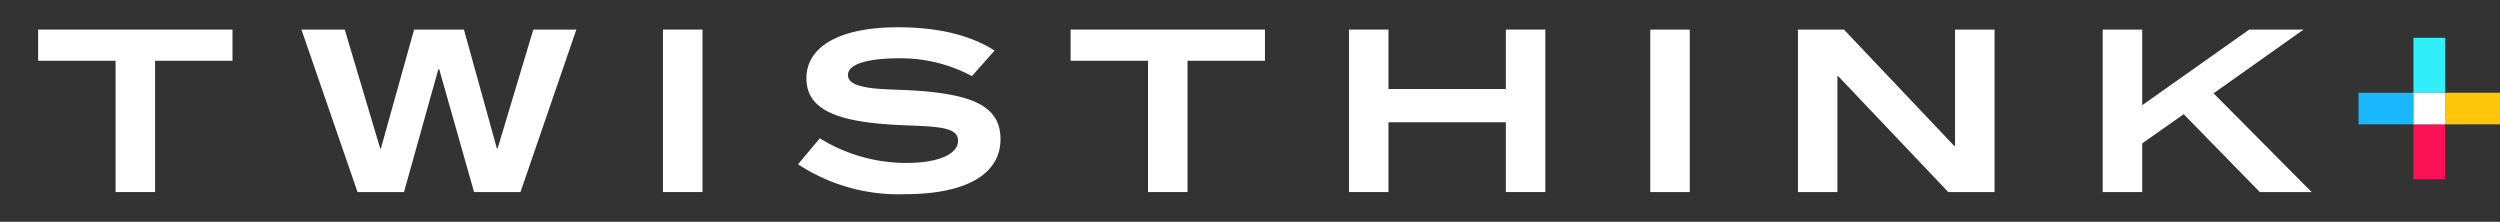 <svg id="Logo_Anim" data-name="Logo Anim" xmlns="http://www.w3.org/2000/svg" xmlns:xlink="http://www.w3.org/1999/xlink" width="272.903" height="24.211" viewBox="0 0 272.903 24.211">
  <rect x="0" y="0" width="272.903" height="24.211" fill="#333333" stroke="none"/>
  <defs>
    <clipPath id="clip-path">
      <rect id="Rectangle_172" data-name="Rectangle 172" width="254.883" height="24.211" transform="translate(2780.5 2014.664)"/>
    </clipPath>
  </defs>
  <g id="Group_23" data-name="Group 23" transform="translate(257.459 4.126)">
    <rect id="Rectangle_47" data-name="Rectangle 47" width="3.451" height="5.997" transform="translate(5.996 9.448)" fill="#fb1155"/>
    <rect id="Rectangle_48" data-name="Rectangle 48" width="5.997" height="3.451" transform="translate(9.447 5.997)" fill="#ffc50b"/>
    <rect id="Rectangle_49" data-name="Rectangle 49" width="5.997" height="3.451" transform="translate(0 5.997)" fill="#19b8fd"/>
    <rect id="Rectangle_50" data-name="Rectangle 50" width="3.451" height="5.997" transform="translate(5.996)" fill="#31eefb"/>
    <rect id="Rectangle_51" data-name="Rectangle 51" width="3.451" height="3.451" transform="translate(5.997 5.997)" fill="#fff"/>
  </g>
  <g id="Mask_Group_11" data-name="Mask Group 11" transform="translate(-2780.5 -2014.664)" clip-path="url(#clip-path)">
    <path id="Path_34" data-name="Path 34" d="M159.12,118.531h-8.452v-3.405h21.216v3.405h-8.452v14.332H159.12Z" transform="translate(2633.995 1902.766)" fill="#fff"/>
    <path id="Path_35" data-name="Path 35" d="M217.356,115.126h4.728l3.871,12.984h.074l3.626-12.984h5.439l3.6,12.984h.073l3.9-12.984h4.7l-6.1,17.737H236.2l-3.8-13.4h-.1l-3.748,13.4h-5.071Z" transform="translate(2596.049 1902.766)" fill="#fff"/>
    <path id="Path_36" data-name="Path 36" d="M308.93,115.126h4.312v17.737H308.93Z" transform="translate(2543.942 1902.766)" fill="#fff"/>
    <path id="Path_37" data-name="Path 37" d="M343.135,129.491l2.375-2.833a17.932,17.932,0,0,0,9.452,2.689c3.613,0,5.642-1.008,5.642-2.425,0-1.537-2.326-1.537-6.136-1.7-6.978-.288-10.417-1.633-10.417-5.114,0-3.409,3.513-5.57,10-5.57,4.38,0,7.918.865,10.541,2.545l-2.474,2.785a16.506,16.506,0,0,0-7.869-1.945c-3.736,0-5.666.7-5.666,1.825,0,.6.52,1.008,1.559,1.248,1.707.409,4.009.288,6.78.528,5.617.5,8.314,1.825,8.314,5.234,0,3.769-3.662,6-10.467,6A19.911,19.911,0,0,1,343.135,129.491Z" transform="translate(2524.479 1903.103)" fill="#fff"/>
    <path id="Path_38" data-name="Path 38" d="M420.62,118.531h-8.452v-3.405h21.216v3.405h-8.452v14.332H420.62Z" transform="translate(2485.199 1902.766)" fill="#fff"/>
    <path id="Path_39" data-name="Path 39" d="M482.675,115.126h4.312v6.492H499.8v-6.492h4.312v17.737H499.8v-7.619H486.987v7.619h-4.312Z" transform="translate(2445.08 1902.766)" fill="#fff"/>
    <path id="Path_40" data-name="Path 40" d="M558.987,115.126H563.3v17.737h-4.312Z" transform="translate(2401.657 1902.766)" fill="#fff"/>
    <path id="Path_41" data-name="Path 41" d="M596.39,115.126h5.022l12.029,12.69h.1v-12.69h4.312v17.737H612.8L600.775,120.2H600.7v12.666H596.39Z" transform="translate(2380.375 1902.766)" fill="#fff"/>
    <path id="Path_42" data-name="Path 42" d="M673.581,115.126h4.312v8.256l11.686-8.256h5.929l-9.824,6.957,10.706,10.78H690.73l-8.305-8.5-4.532,3.185v5.316h-4.312Z" transform="translate(2336.452 1902.766)" fill="#fff"/>
  </g>
</svg>
